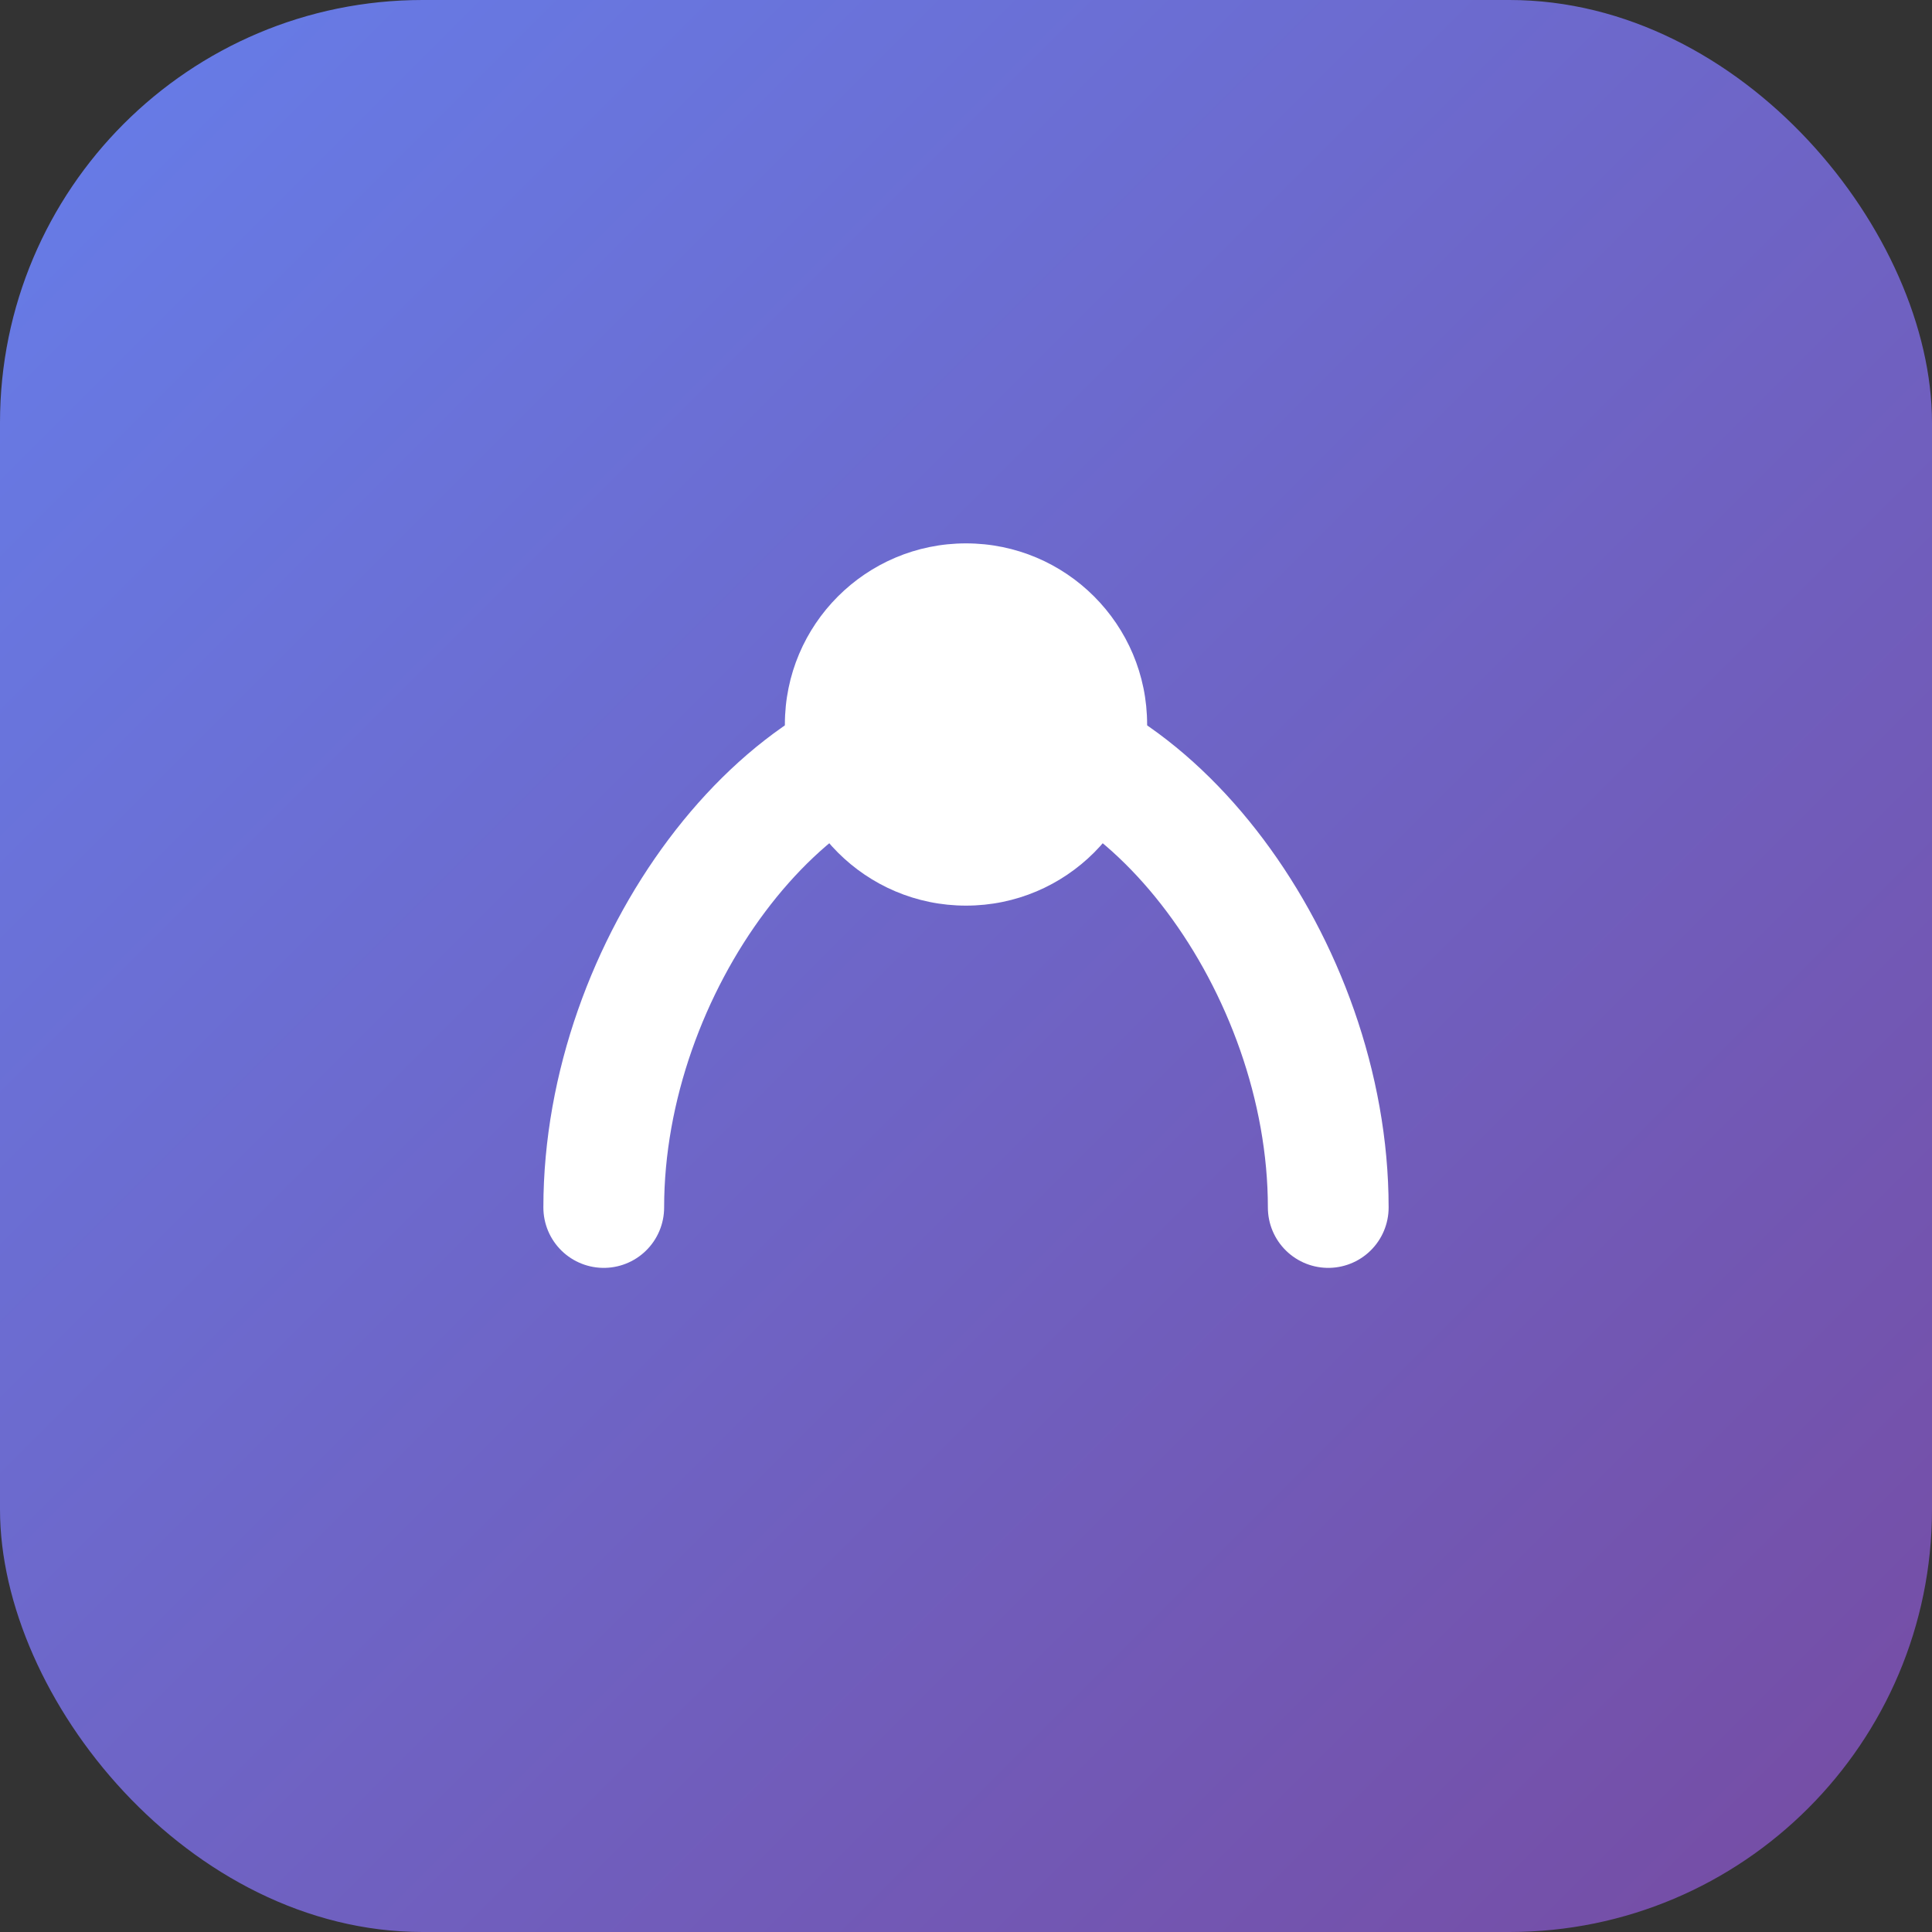 <svg xmlns="http://www.w3.org/2000/svg" viewBox="0 0 64 64">
<rect x="0" y="0" width="64" height="64" fill="#333333" stroke="none"/>
<defs><linearGradient id="g" x1="0" y1="0" x2="1" y2="1"><stop offset="0" stop-color="#667eea"/><stop offset="1" stop-color="#764ba2"/></linearGradient></defs>
<rect width="64" height="64" rx="14" fill="url(#g)"/><path d="M20 40c0-8 6-16 12-16s12 8 12 16" fill="none" stroke="#fff" stroke-width="4" stroke-linecap="round"/>
<circle cx="32" cy="24" r="6" fill="#fff"/></svg>